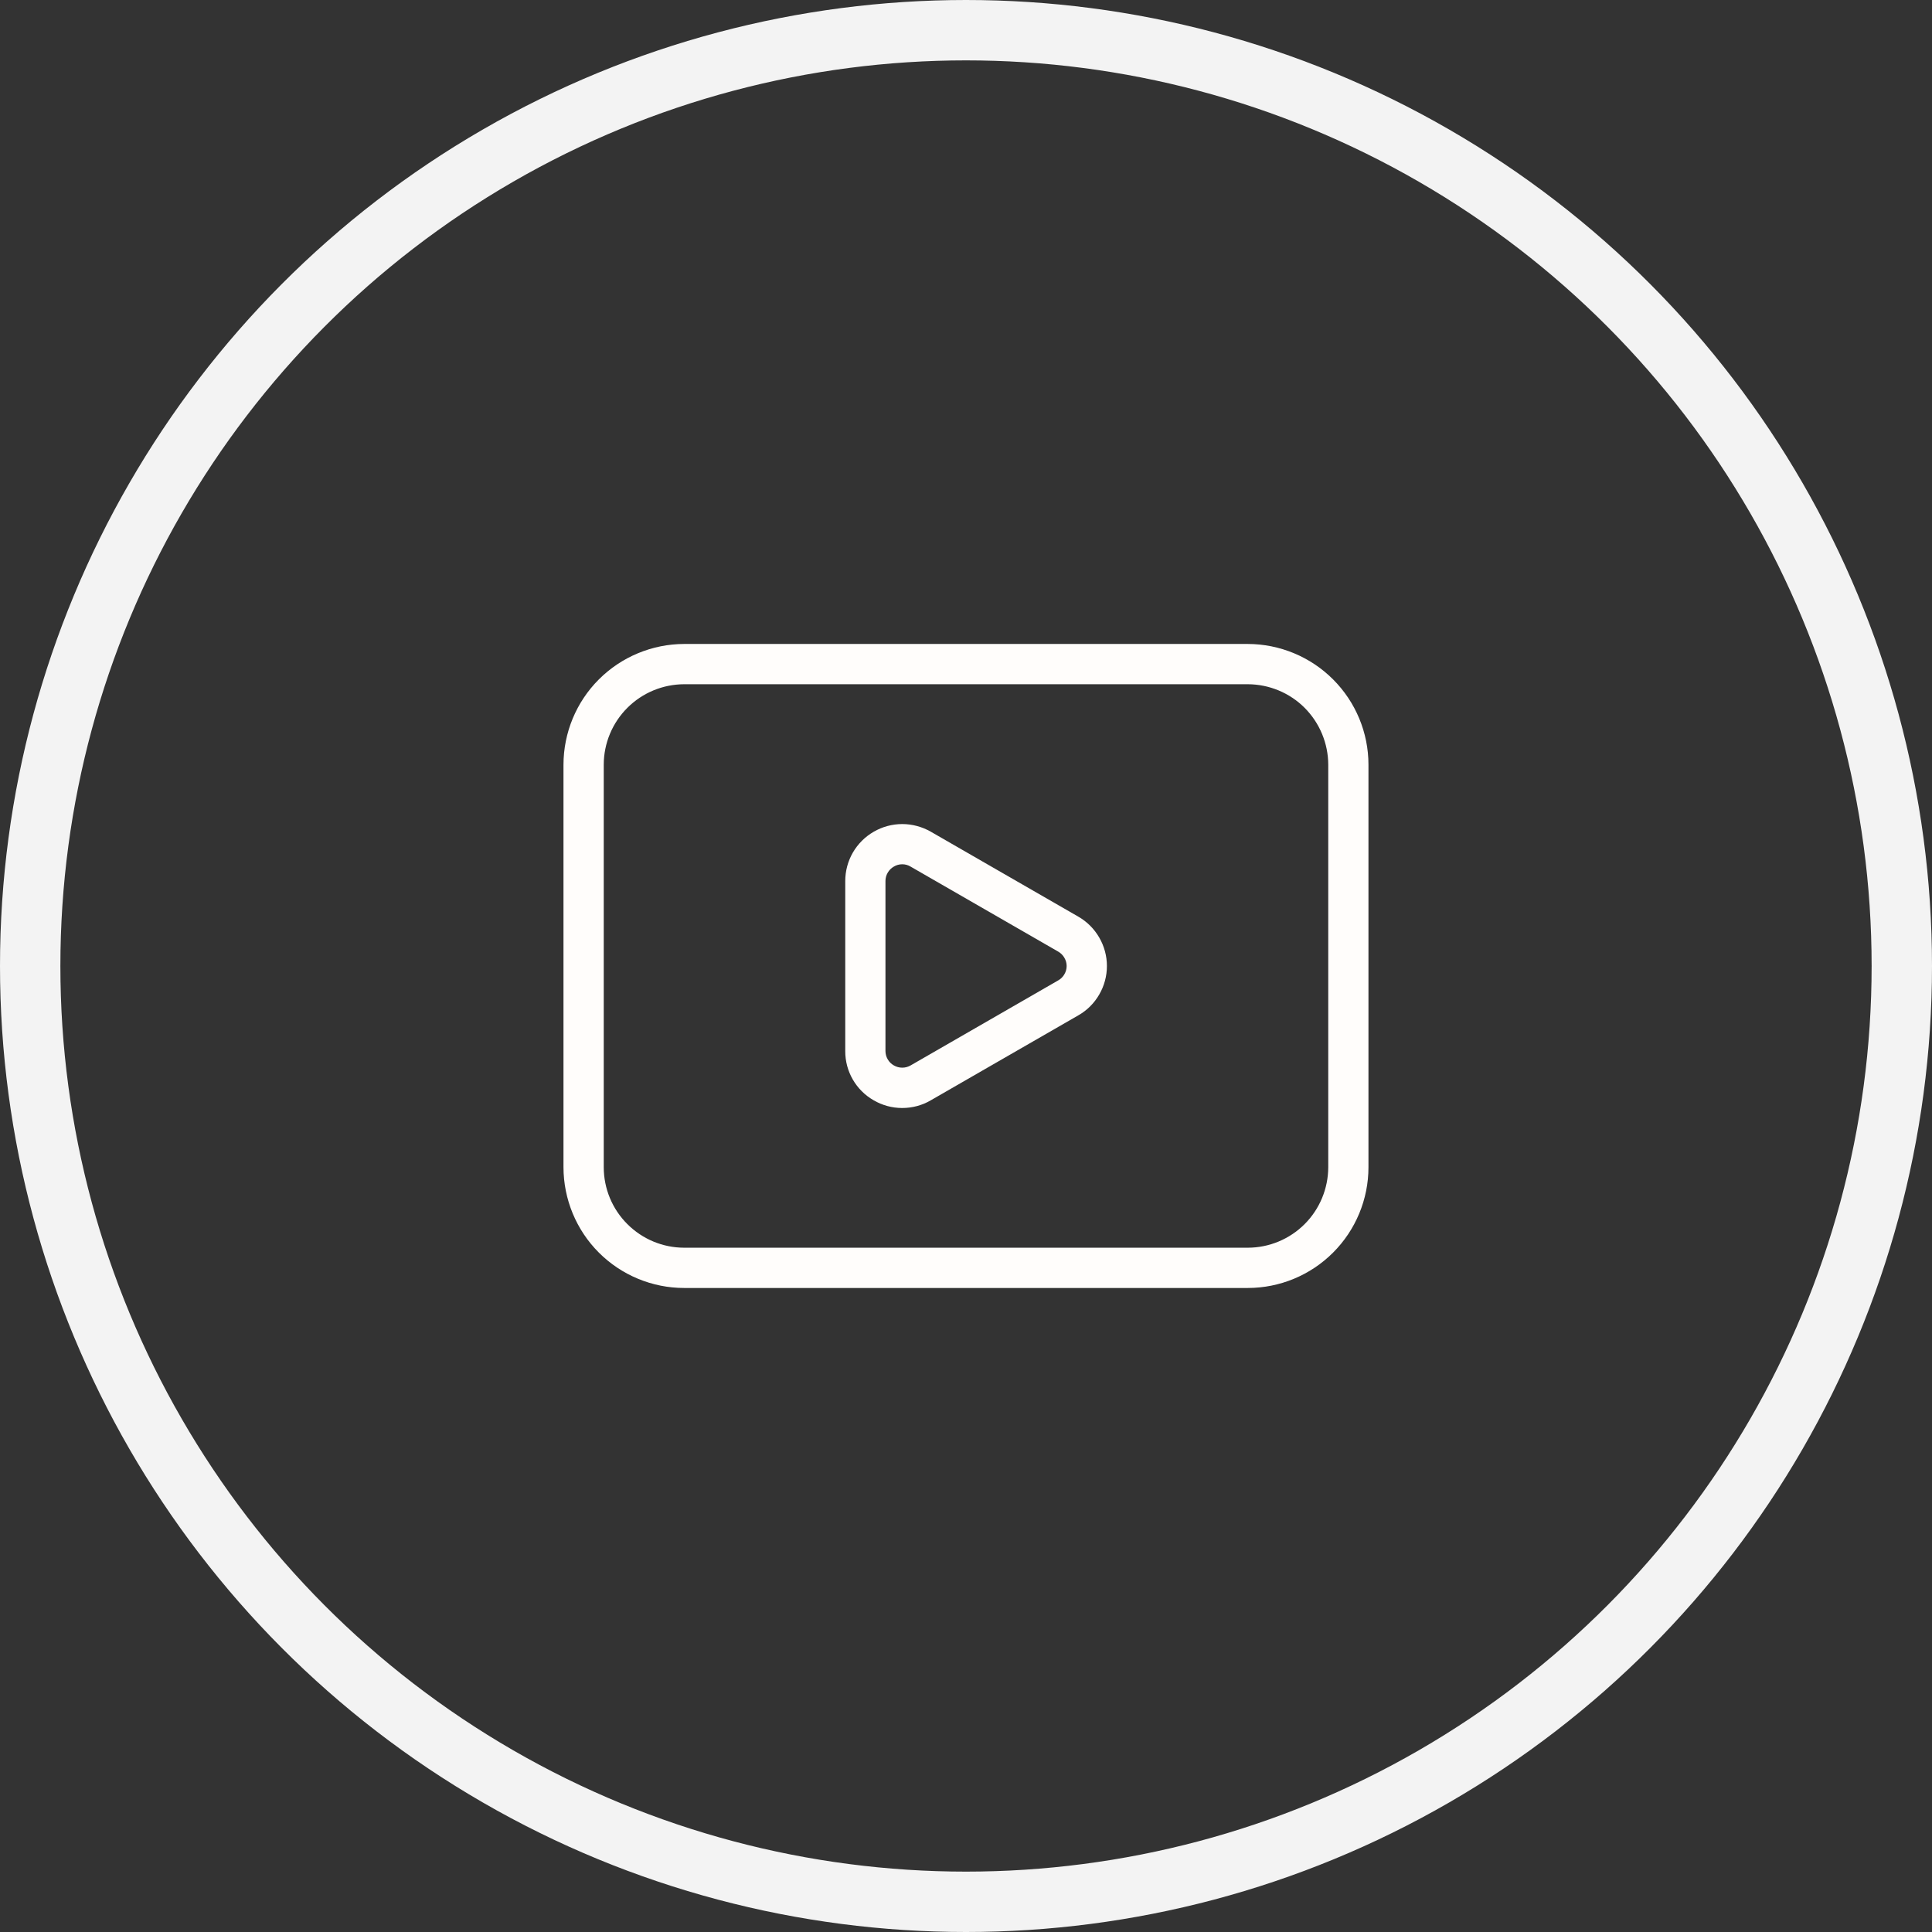 <?xml version="1.0" encoding="UTF-8"?> <svg xmlns="http://www.w3.org/2000/svg" width="32" height="32" viewBox="0 0 32 32" fill="none"><rect x="0" y="0" width="32" height="32" fill="#333333" stroke="none"/> <path d="M17.861 15.183L15.416 13.775C15.272 13.693 15.109 13.649 14.944 13.649C14.778 13.649 14.615 13.693 14.472 13.776C14.328 13.859 14.209 13.978 14.126 14.121C14.043 14.265 14 14.428 14 14.593V17.408C13.998 17.745 14.178 18.057 14.47 18.224C14.614 18.308 14.777 18.352 14.943 18.352C15.109 18.352 15.273 18.309 15.416 18.225L17.861 16.817C18.005 16.735 18.124 16.616 18.207 16.472C18.29 16.329 18.334 16.166 18.334 16C18.334 15.835 18.29 15.672 18.207 15.529C18.124 15.385 18.005 15.266 17.861 15.183ZM17.528 16.238L15.084 17.646C15.041 17.671 14.993 17.684 14.944 17.684C14.895 17.684 14.847 17.671 14.804 17.646C14.762 17.622 14.727 17.588 14.703 17.545C14.678 17.503 14.666 17.455 14.666 17.407V14.593C14.666 14.545 14.678 14.497 14.703 14.455C14.727 14.413 14.762 14.378 14.804 14.354C14.846 14.328 14.895 14.315 14.944 14.315C14.993 14.315 15.041 14.328 15.083 14.354L17.528 15.762C17.57 15.786 17.605 15.821 17.629 15.863C17.654 15.905 17.667 15.952 17.667 16C17.667 16.049 17.654 16.096 17.629 16.138C17.605 16.18 17.57 16.214 17.528 16.238ZM20.666 10.666H11.333C10.803 10.667 10.294 10.878 9.919 11.253C9.544 11.628 9.334 12.136 9.333 12.666V19.333C9.334 19.863 9.544 20.372 9.919 20.747C10.294 21.122 10.803 21.333 11.333 21.333H20.666C21.197 21.333 21.705 21.122 22.08 20.747C22.455 20.372 22.666 19.863 22.666 19.333V12.666C22.666 12.136 22.455 11.628 22.08 11.253C21.705 10.878 21.197 10.667 20.666 10.666ZM22 19.333C21.999 19.687 21.858 20.026 21.609 20.275C21.359 20.525 21.02 20.666 20.666 20.666H11.333C10.979 20.666 10.641 20.525 10.391 20.275C10.141 20.026 10 19.687 10 19.333V12.666C10 12.313 10.141 11.974 10.391 11.724C10.641 11.474 10.979 11.334 11.333 11.333H20.666C21.02 11.334 21.359 11.474 21.609 11.724C21.858 11.974 21.999 12.313 22 12.666V19.333Z" fill="#FFFDFB"></path> <circle cx="16" cy="16" r="15.5" stroke="#F3F3F3"></circle> </svg> 